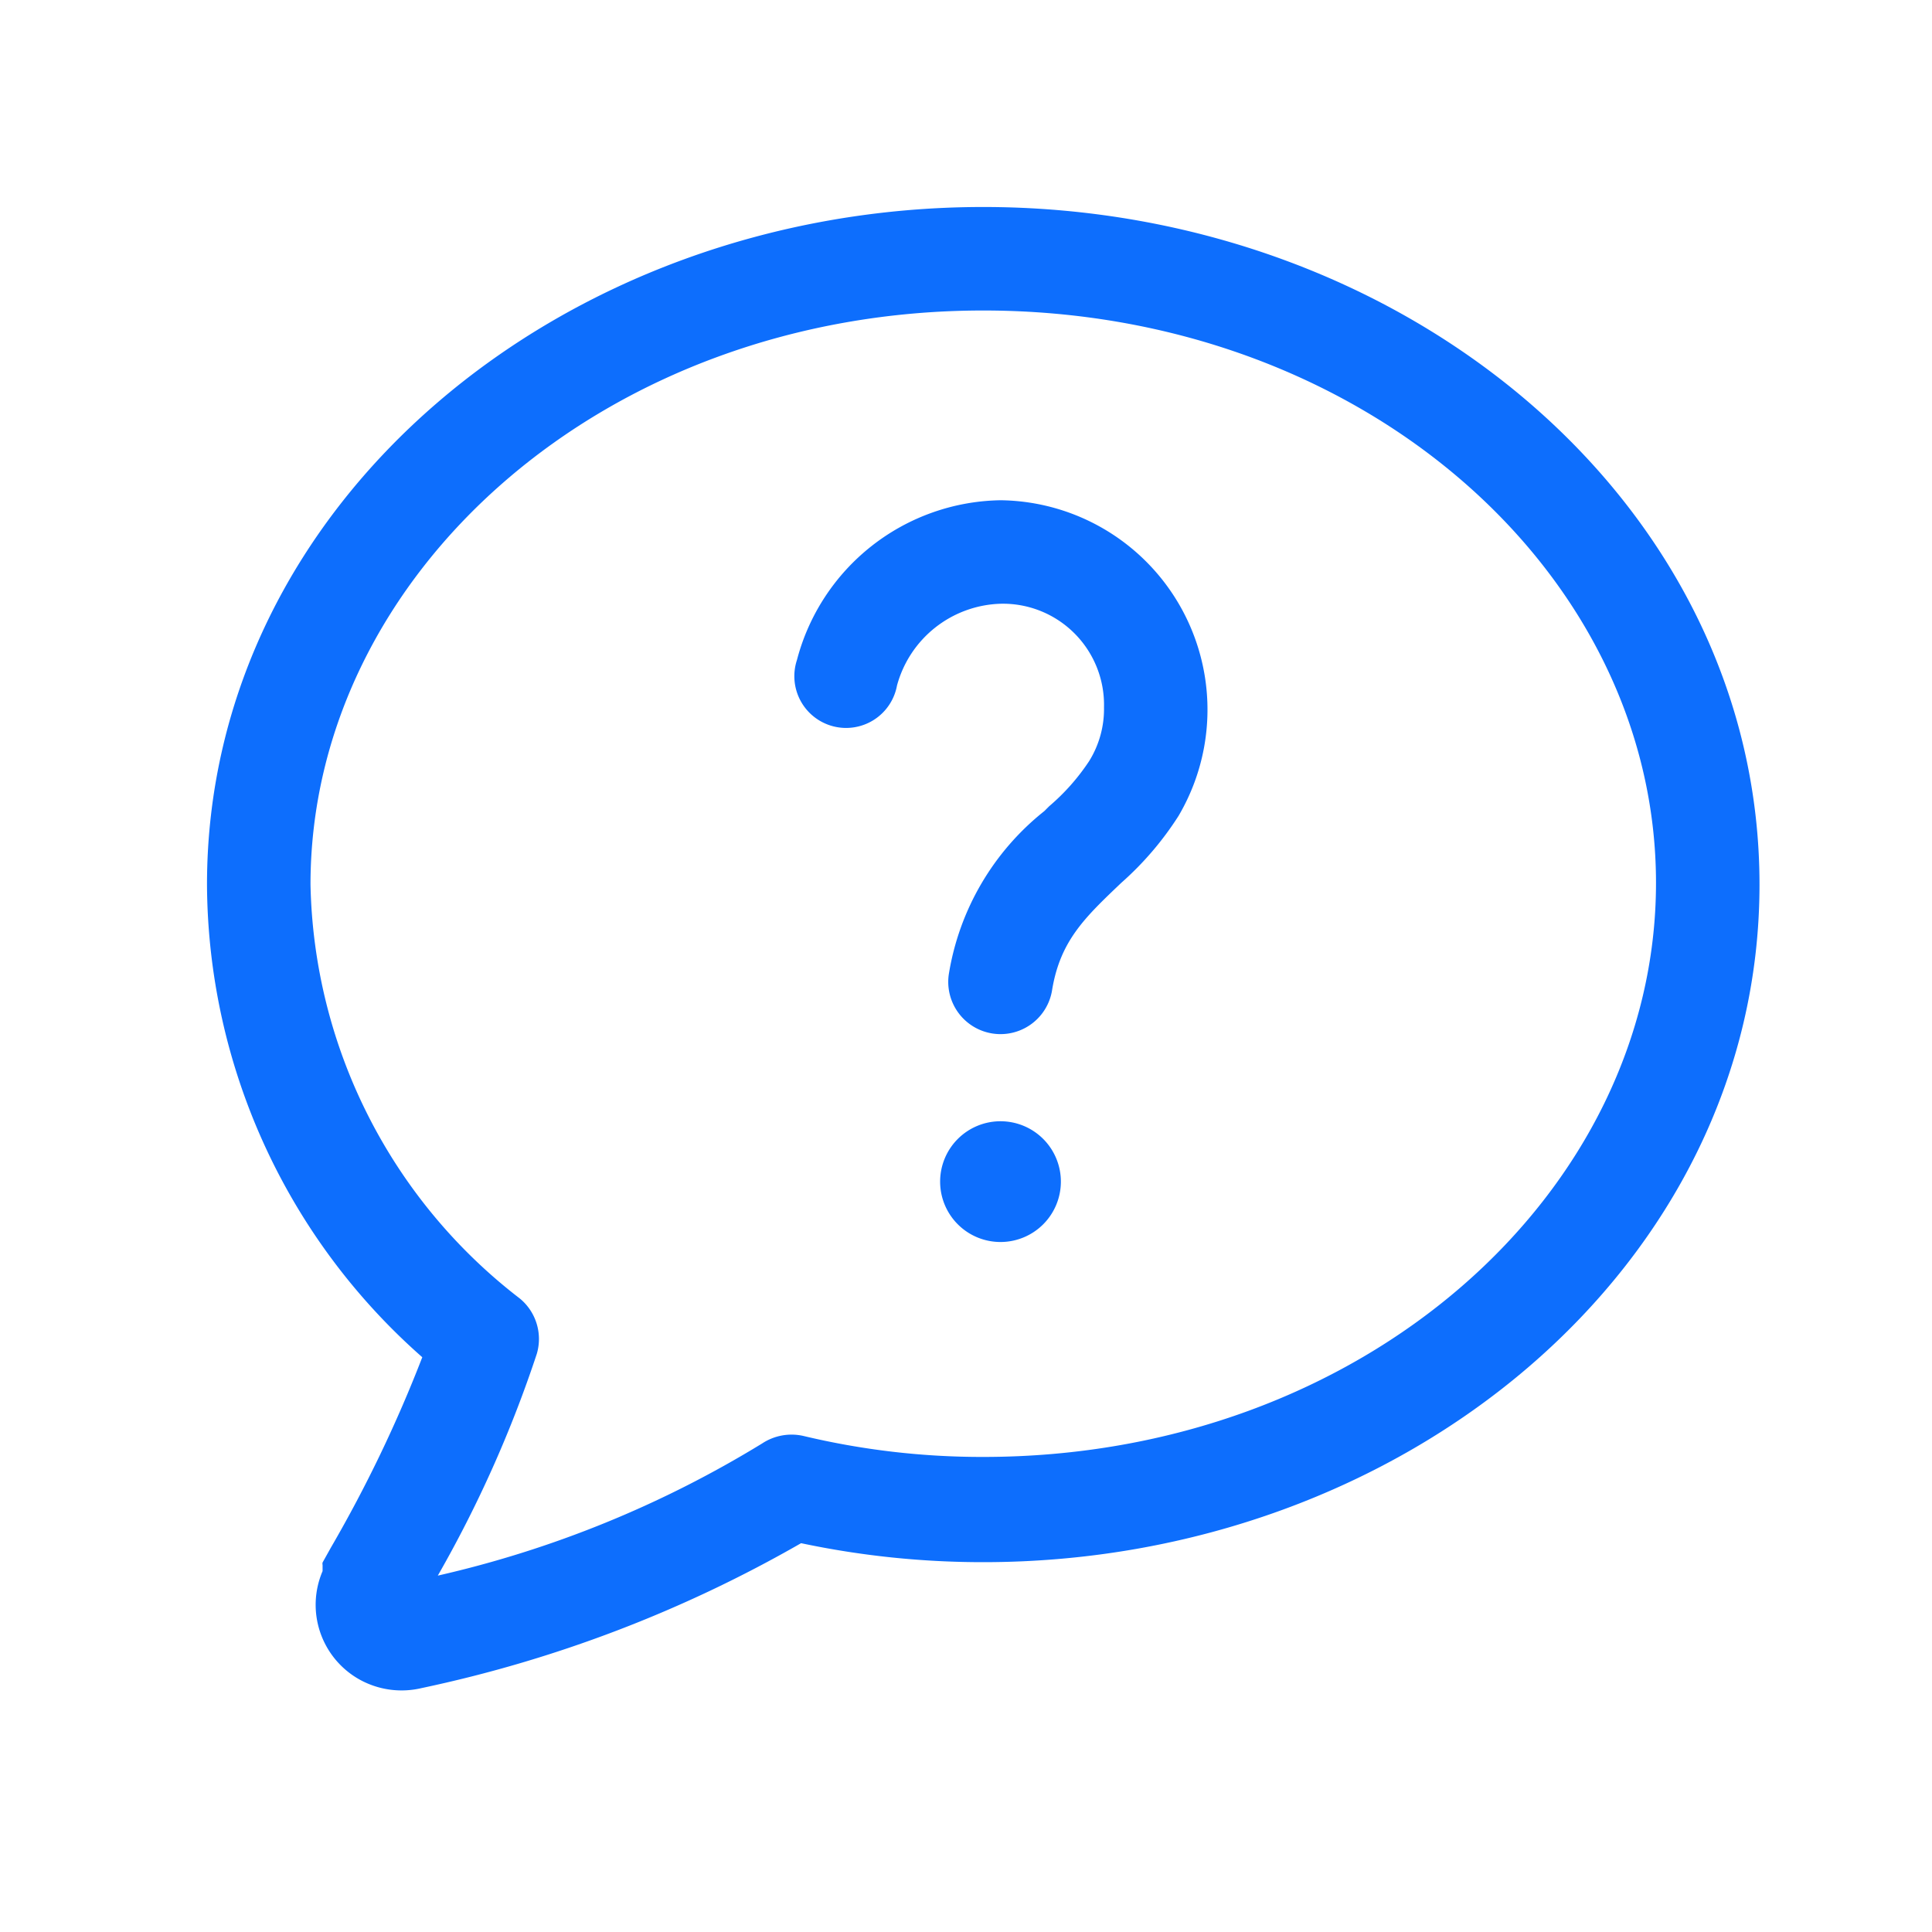 <svg id="Слой_1" data-name="Слой 1" xmlns="http://www.w3.org/2000/svg" viewBox="0 0 56 56"><defs><style>.cls-1{fill:#0d6efd;fill-rule:evenodd;}</style></defs><path class="cls-1" d="M28.5,9C17.52,9,9,16.65,9,25.64a15.52,15.52,0,0,0,6.07,12,1.52,1.52,0,0,1,.49,1.6,35.12,35.12,0,0,1-2.87,6.43,31.3,31.3,0,0,0,9.4-3.83,1.55,1.55,0,0,1,1.19-.22,22.27,22.27,0,0,0,5.22.61c11,0,19.5-7.65,19.5-16.64S39.48,9,28.5,9ZM6,25.64C6,14.59,16.29,6,28.5,6S51,14.59,51,25.64,40.71,45.28,28.5,45.28a25.42,25.42,0,0,1-5.28-.55,37.79,37.79,0,0,1-11,4.2,2.51,2.51,0,0,1-1.82-.26,2.48,2.48,0,0,1-1.05-3.13s0,0,0-.08l0-.1a.16.16,0,0,1,0-.07l.24-.43h0a39,39,0,0,0,2.65-5.52A18.36,18.36,0,0,1,6,25.64ZM29,17.5A3.21,3.21,0,0,0,26,19.87a1.5,1.5,0,1,1-2.9-.74A6.2,6.2,0,0,1,29,14.5a6.07,6.07,0,0,1,5.16,9.15,9.16,9.16,0,0,1-1.66,1.94l0,0c-1.05,1-1.76,1.67-2,3.08a1.49,1.49,0,1,1-3-.42,7.58,7.58,0,0,1,2.77-4.74h0l.14-.14a6.22,6.22,0,0,0,1.16-1.31A2.86,2.86,0,0,0,32,20.5,2.93,2.93,0,0,0,29,17.5ZM29,36a1.75,1.75,0,1,0-1.75-1.75A1.75,1.75,0,0,0,29,36Z"/></svg>